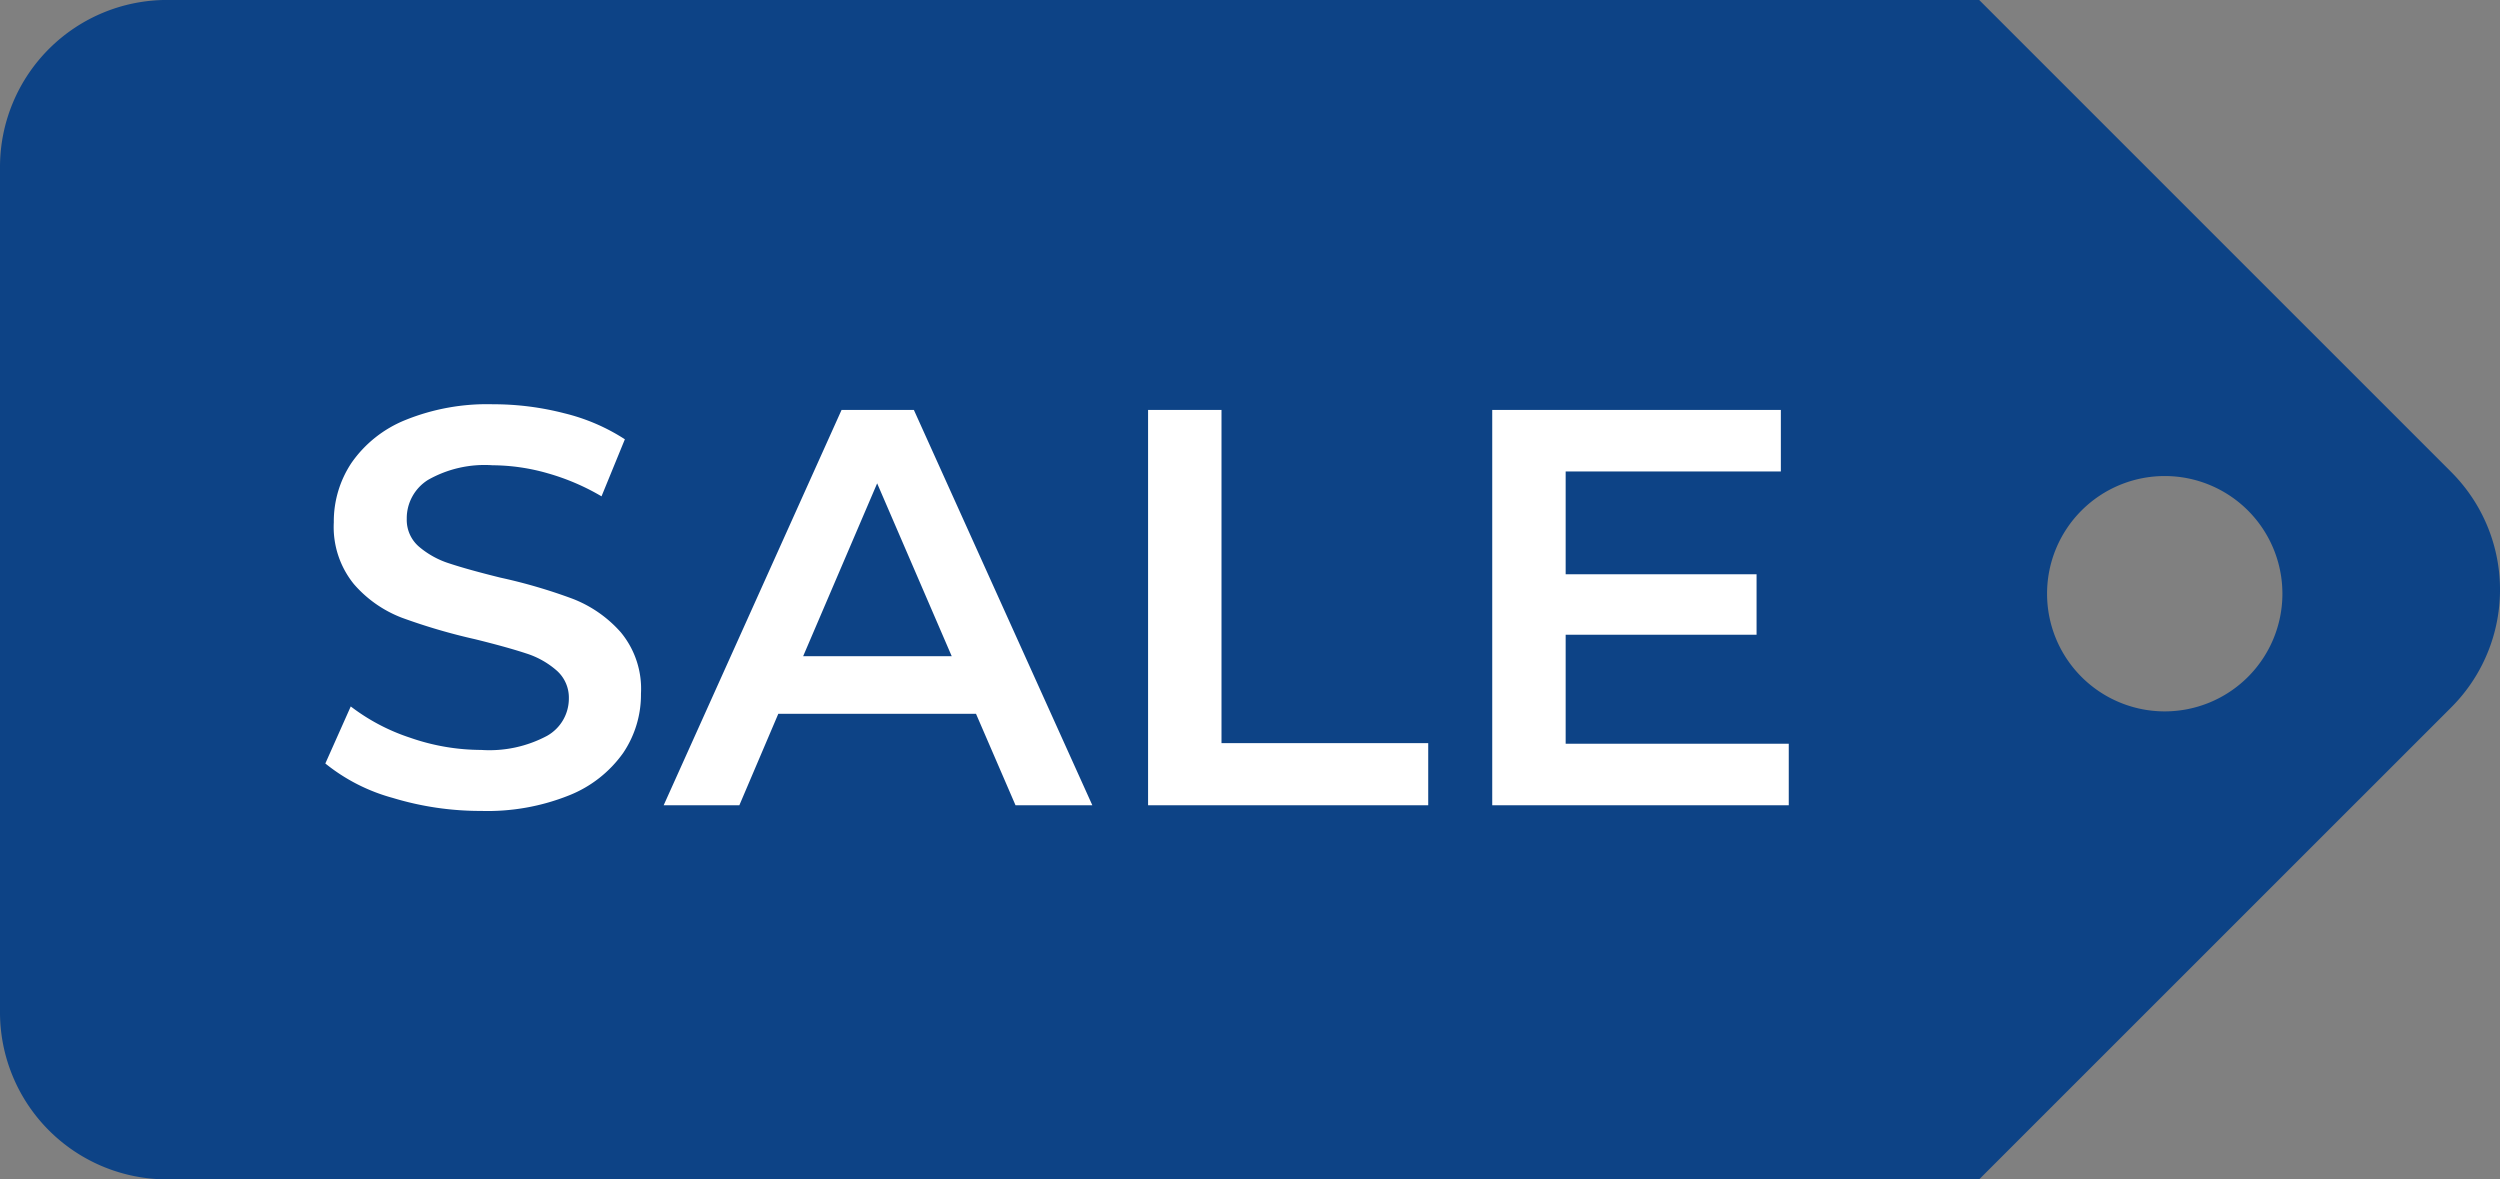<svg xmlns="http://www.w3.org/2000/svg" width="53.115" height="25.058" viewBox="0 0 53.115 25.058"><rect x="0" y="0" width="53.115" height="25.058" fill="#808080" stroke="none"/><g transform="translate(-2513.508 -11689.891)"><path d="M51.5,45.043H13.007a3.551,3.551,0,0,1-3.556-3.537V23.522a3.551,3.551,0,0,1,3.556-3.537H51.5L61.525,30.01a3.534,3.534,0,0,1,0,5.01L51.5,45.043ZM55.443,30.1a2.5,2.5,0,1,0,2.5,2.5A2.5,2.5,0,0,0,55.443,30.1Z" transform="translate(2504.057 11669.905)" fill="#0d4386"/><path d="M3.732.12A6.408,6.408,0,0,1,1.854-.156,3.919,3.919,0,0,1,.42-.888L.96-2.1a4.254,4.254,0,0,0,1.266.666,4.6,4.6,0,0,0,1.506.258,2.6,2.6,0,0,0,1.4-.3.909.909,0,0,0,.462-.792.767.767,0,0,0-.258-.594,1.811,1.811,0,0,0-.654-.366q-.4-.132-1.08-.3a12.589,12.589,0,0,1-1.554-.456A2.557,2.557,0,0,1,1.026-4.7,1.923,1.923,0,0,1,.6-6.012,2.241,2.241,0,0,1,.978-7.278a2.558,2.558,0,0,1,1.14-.906A4.619,4.619,0,0,1,3.984-8.52,6.027,6.027,0,0,1,5.5-8.328a4.179,4.179,0,0,1,1.284.552L6.288-6.564a4.854,4.854,0,0,0-1.152-.492,4.309,4.309,0,0,0-1.164-.168A2.432,2.432,0,0,0,2.6-6.912a.962.962,0,0,0-.45.828.749.749,0,0,0,.258.588,1.864,1.864,0,0,0,.654.36q.4.132,1.08.3a11.365,11.365,0,0,1,1.536.45A2.63,2.63,0,0,1,6.7-3.672a1.882,1.882,0,0,1,.426,1.3,2.213,2.213,0,0,1-.378,1.26,2.571,2.571,0,0,1-1.146.9A4.662,4.662,0,0,1,3.732.12ZM14.244-1.944h-4.2L9.216,0H7.608l3.78-8.4h1.536L16.716,0H15.084Zm-.516-1.224L12.144-6.84,10.572-3.168ZM17.9-8.4h1.56v7.08h4.392V0H17.9ZM31.512-1.308V0h-6.3V-8.4h6.132v1.308H26.772v2.184h4.056v1.284H26.772v2.316Z" transform="translate(2520 11707)" fill="#fff"/></g></svg>